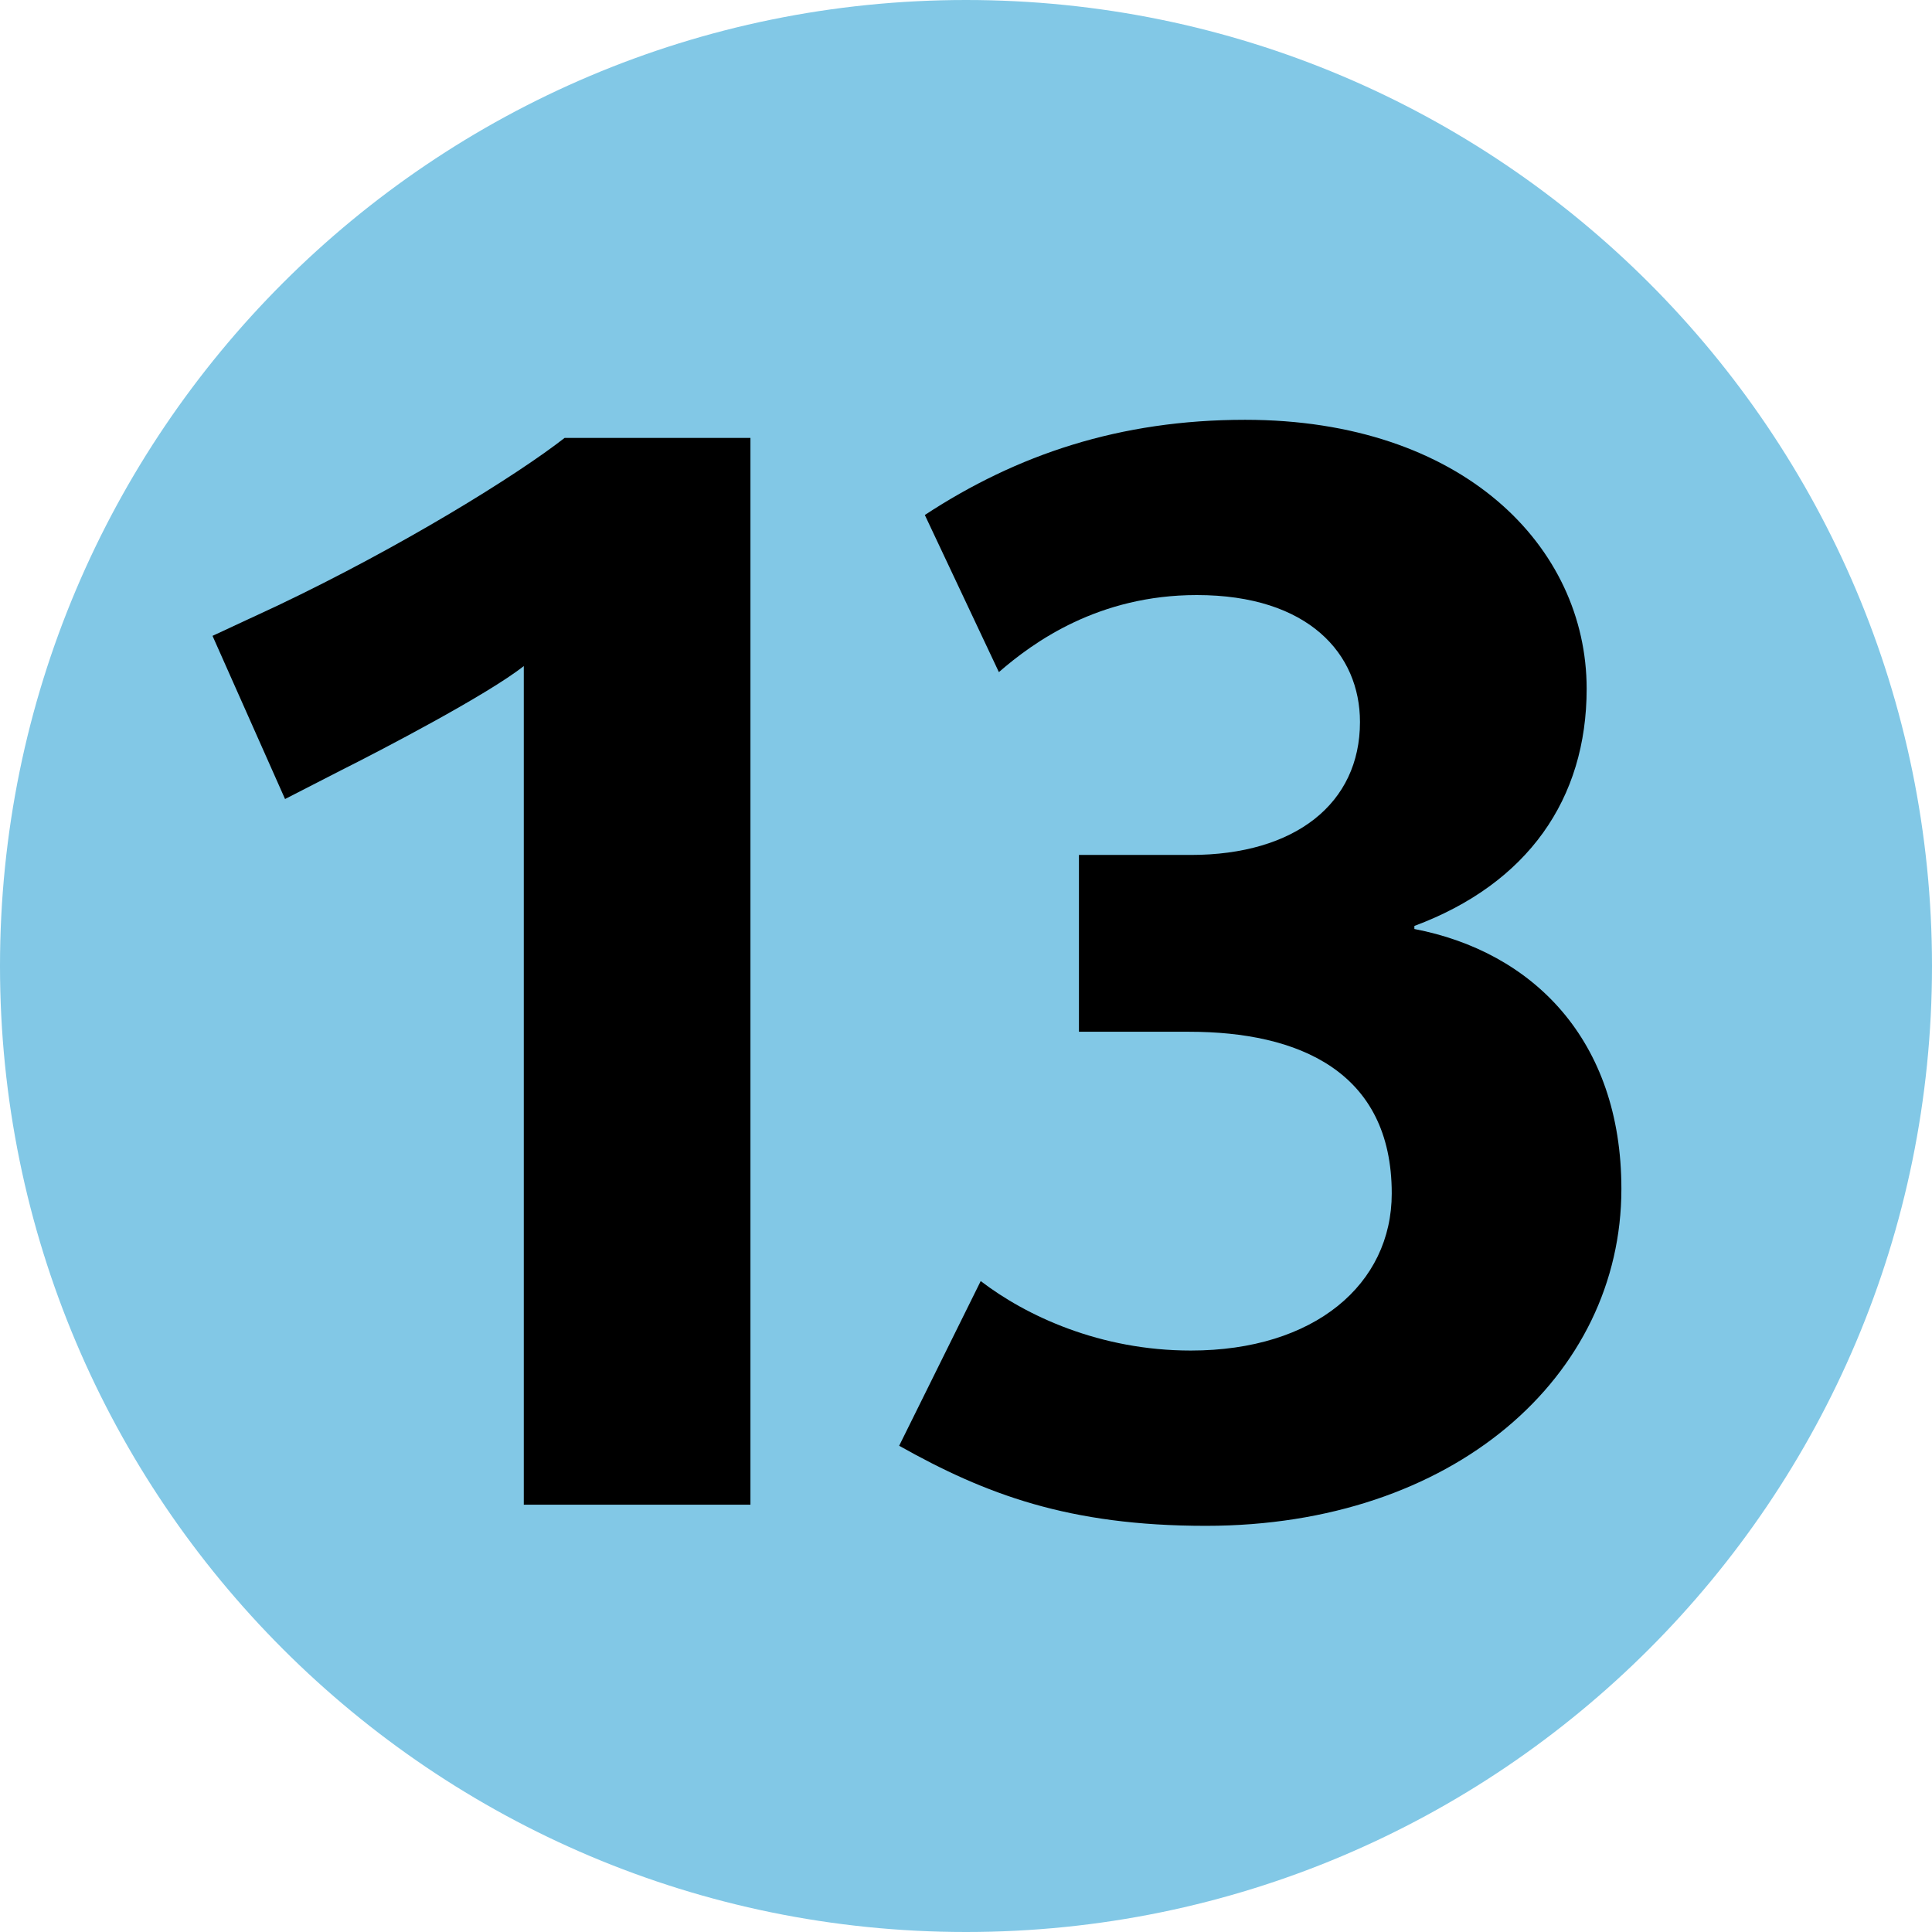<svg width="52" height="52" viewBox="0 0 52 52" fill="none" xmlns="http://www.w3.org/2000/svg">
<g clip-path="url(#clip0_329_240)">
<path d="M26 52C40.359 52 52 40.359 52 26C52 11.641 40.359 0 26 0C11.641 0 0 11.641 0 26C0 40.359 11.641 52 26 52Z" fill="#82C8E6"/>
<path fill-rule="evenodd" clip-rule="evenodd" d="M20.198 40.499V11.787H15.196C13.894 12.803 10.803 14.715 7.468 16.301L5.72 17.114L7.672 21.506L9.177 20.734C10.234 20.205 13.121 18.7 14.098 17.927V40.499H20.198Z" fill="black"/>
<path fill-rule="evenodd" clip-rule="evenodd" d="M43.64 31.999C43.64 27.973 41.241 25.614 38.068 25.004V24.922C41.119 23.784 42.705 21.506 42.705 18.538C42.705 14.715 39.37 11.299 33.513 11.299C30.138 11.299 27.373 12.234 24.892 13.861L26.885 18.09C27.82 17.277 29.569 16.016 32.212 16.016C35.222 16.016 36.604 17.602 36.604 19.432C36.604 21.628 34.856 23.011 32.05 23.011H29.04V27.77H32.009C34.938 27.77 37.459 28.827 37.459 32.121C37.459 34.562 35.385 36.35 32.05 36.35C29.61 36.35 27.617 35.416 26.396 34.48L24.201 38.913C26.519 40.214 28.755 41.068 32.456 41.068C39.126 41.068 43.64 37.042 43.64 31.999Z" fill="black"/>
</g>
<defs>
<clipPath id="clip0_329_240">
<rect width="52" height="52" fill="white"/>
</clipPath>
</defs>
</svg>
